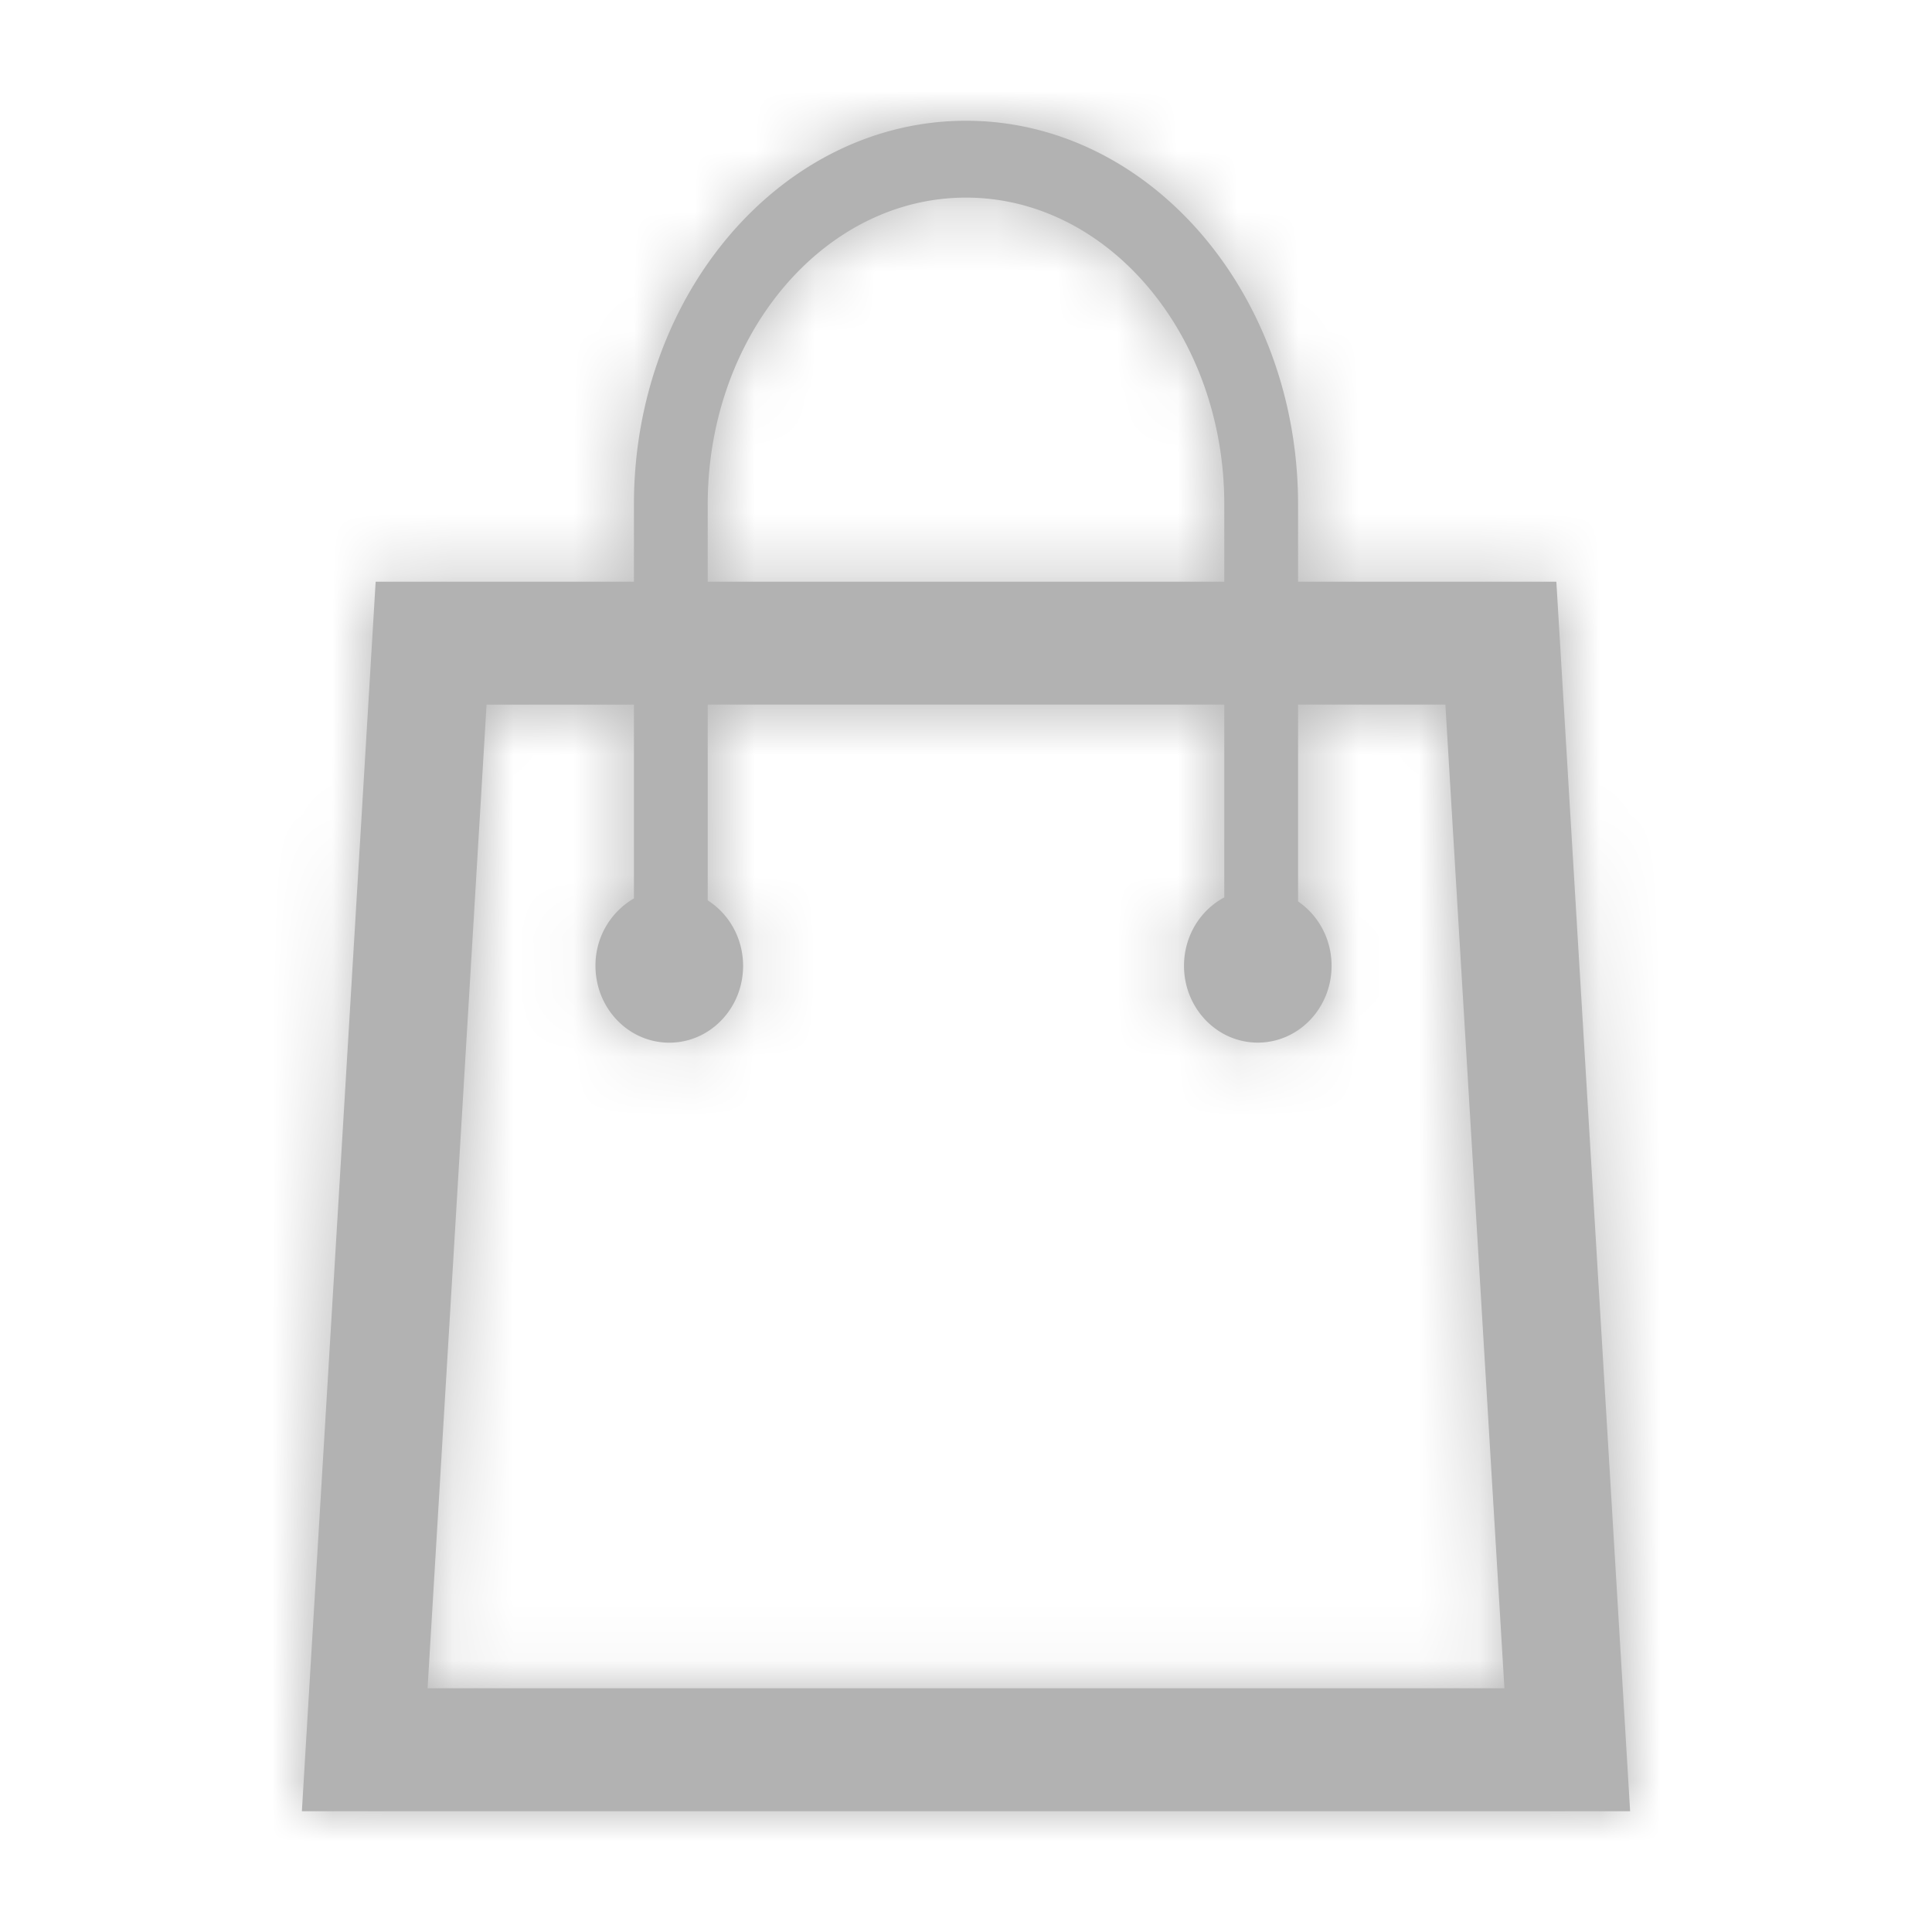 <svg xmlns="http://www.w3.org/2000/svg" xmlns:xlink="http://www.w3.org/1999/xlink" width="32" height="32" viewBox="0 0 32 32">
    <defs>
        <path id="a" d="M7.082 27.964l.977-16.293H10.5v3.21a1.28 1.28 0 0 0-.637 1.117c0 .702.547 1.272 1.223 1.272.675 0 1.222-.57 1.222-1.272 0-.46-.235-.862-.586-1.085V11.67h8.556v3.194c-.396.21-.667.638-.667 1.133 0 .702.547 1.272 1.222 1.272.675 0 1.222-.57 1.222-1.272 0-.447-.221-.839-.555-1.066v-3.261h2.44l.978 16.293H7.082zm4.64-19.61c0-2.802 1.92-5.081 4.278-5.081 2.359 0 4.278 2.28 4.278 5.081v1.281h-8.556v-1.28zm14.056 1.281H21.5v-1.28C21.5 4.85 19.033 2 16 2s-5.5 2.85-5.5 6.354v1.281H6.222L5 30h22L25.778 9.635z"/>
    </defs>
    <g fill="none" fill-rule="evenodd">
        <mask id="b" fill="#fff">
            <use xlink:href="#a"/>
        </mask>
        <use fill="#b2b2b2" xlink:href="#a"/>
        <g fill="#b2b2b2" mask="url(#b)">
            <path d="M0 0h32v32H0z"/>
        </g>
    </g>
</svg>
